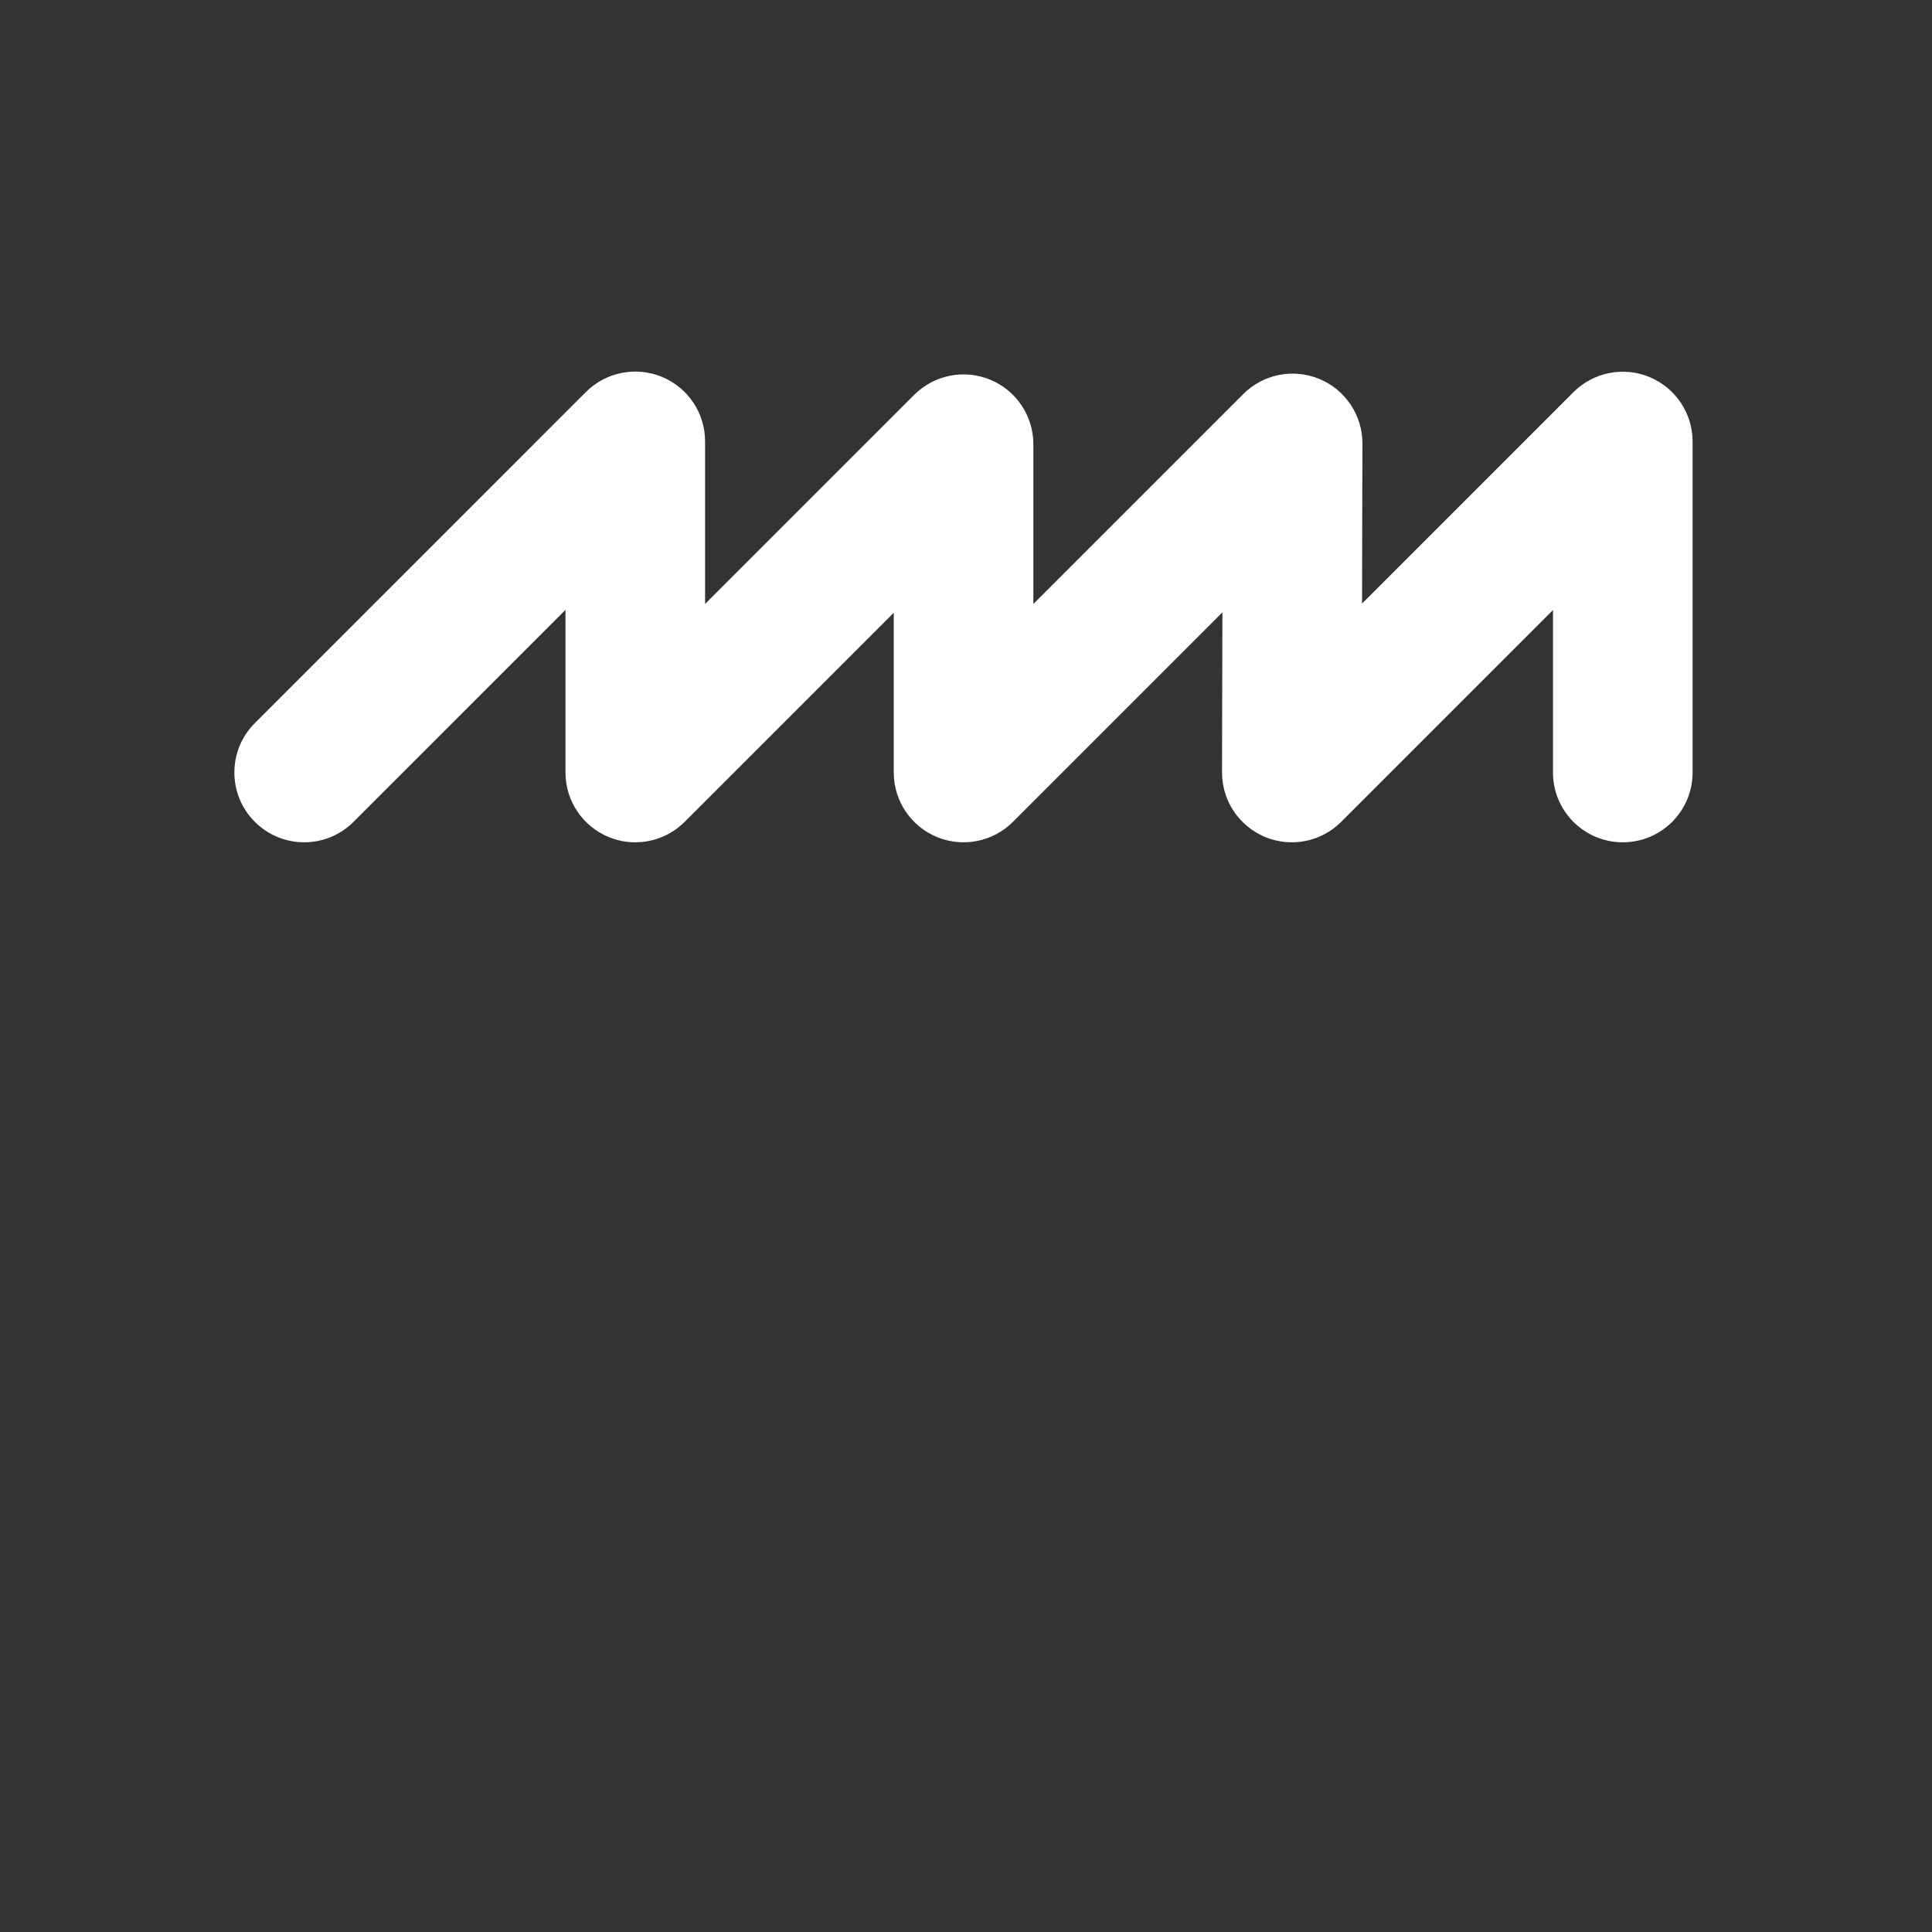 <?xml version="1.0" encoding="iso-8859-1"?>
<!-- Generator: Adobe Illustrator 18.1.1, SVG Export Plug-In . SVG Version: 6.00 Build 0)  -->
<!DOCTYPE svg PUBLIC "-//W3C//DTD SVG 1.1//EN" "http://www.w3.org/Graphics/SVG/1.1/DTD/svg11.dtd">
<svg version="1.1" xmlns="http://www.w3.org/2000/svg" xmlns:xlink="http://www.w3.org/1999/xlink" x="0px" y="0px"
	 viewBox="0 0 512 512" enable-background="new 0 0 512 512" xml:space="preserve">
<rect x="0" y="0" width="512" height="512" fill="#333333" stroke="none"/>
<g id="Layer_4">
	<path fill="#FFFFFF" d="M168.353,223.218c-2.383,0-4.787-0.46-7.076-1.409c-6.913-2.863-11.42-9.609-11.42-17.092v-43.083
		l-56.164,56.164c-7.225,7.225-18.938,7.225-26.163,0s-7.225-18.938,0-26.163l87.746-87.746c5.291-5.291,13.248-6.874,20.161-4.01
		c6.913,2.863,11.42,9.609,11.42,17.092v43.083l55.414-55.414c5.292-5.291,13.251-6.872,20.162-4.01
		c6.912,2.863,11.42,9.609,11.42,17.092v42.333l55.623-55.623c5.297-5.296,13.265-6.876,20.181-4.002
		c6.917,2.875,11.418,9.637,11.4,17.127l-0.101,42.391l56.019-56.018c5.291-5.292,13.25-6.873,20.161-4.01
		c6.912,2.863,11.42,9.609,11.42,17.092v87.706c0,10.217-8.282,18.5-18.5,18.5c-10.217,0-18.5-8.283-18.5-18.5v-43.043
		l-56.125,56.125c-5.297,5.296-13.265,6.876-20.181,4.002c-6.917-2.875-11.418-9.637-11.4-17.127l0.101-42.391l-55.517,55.517
		c-5.289,5.292-13.247,6.874-20.161,4.01c-6.913-2.863-11.42-9.609-11.42-17.092v-42.333l-55.414,55.414
		C177.899,221.338,173.167,223.218,168.353,223.218z"/>
</g>
<g id="Layer_1">
</g>
</svg>
